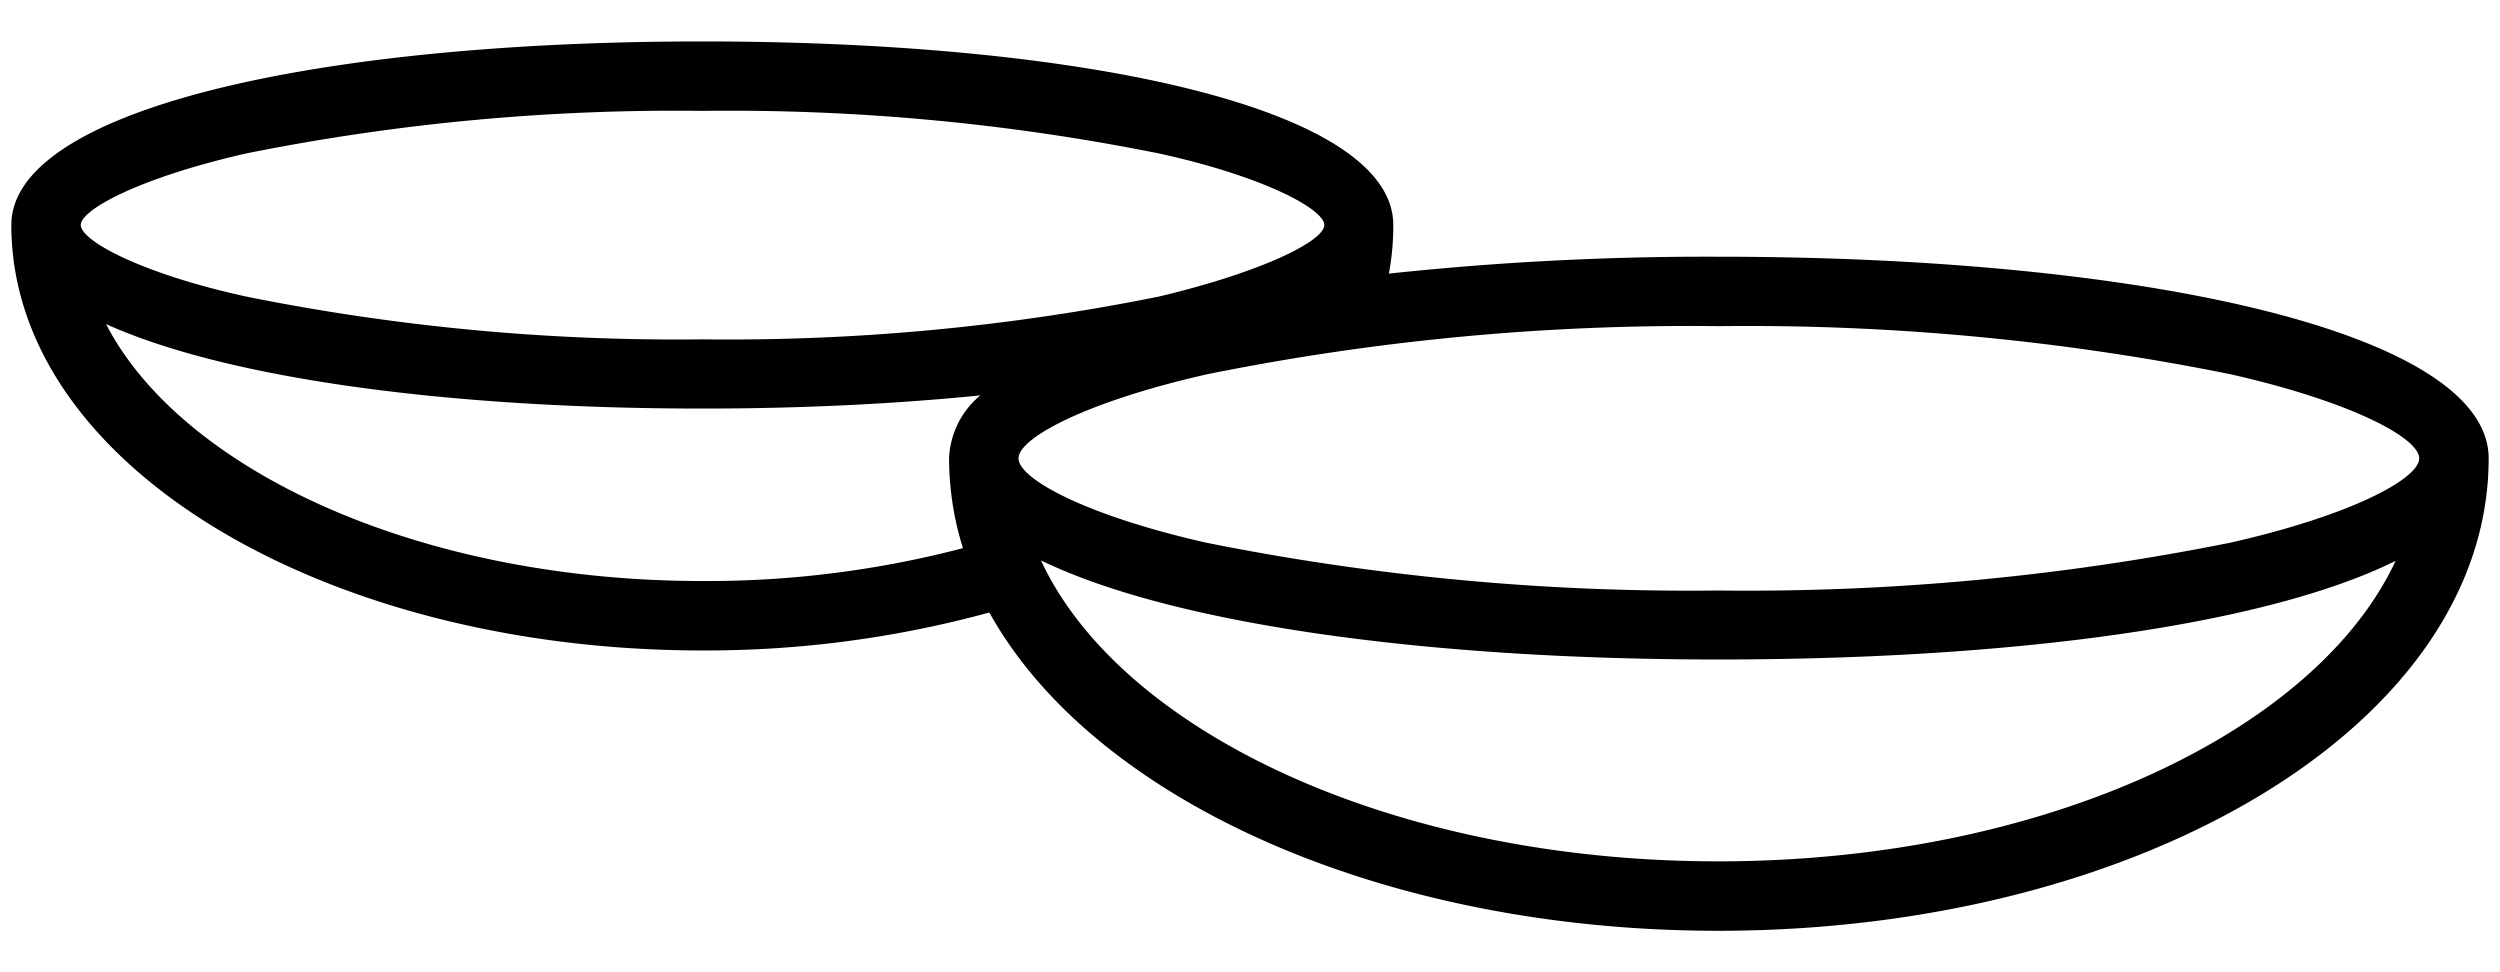 <svg xmlns="http://www.w3.org/2000/svg" width="108" height="42" viewBox="0 0 108 42">
  <defs>
    <style>
      .cls-1 {
        fill: none;
        opacity: 0;
      }
    </style>
  </defs>
  <title>contacts_black</title>
  <g id="Layer_2" data-name="Layer 2">
    <g id="Layer_1-2" data-name="Layer 1">
      <g id="contacts_black">
        <rect class="cls-1" width="108" height="42"/>
        <path id="contacts_black_inner" d="M74.23,11.09A129.29,129.29,0,0,0,60,11.82a11.31,11.31,0,0,0,.19-2.1c0-5-13.12-7.93-29.86-7.93S.49,4.76.49,9.72h0C.49,20.08,14,28.1,30.35,28.1a46.47,46.47,0,0,0,12.39-1.64c4.49,8.09,16.95,13.75,31.49,13.75,18.27,0,33.28-8.93,33.28-20.41C107.51,14.42,92.86,11.09,74.23,11.09Zm22.14,5.08c5.21,1.18,8.14,2.75,8.14,3.63s-2.93,2.46-8.14,3.64a105.87,105.87,0,0,1-22.14,2.07,105.94,105.94,0,0,1-22.14-2.07C46.88,22.26,44,20.68,44,19.8s2.93-2.45,8.14-3.63a105.2,105.2,0,0,1,22.14-2.08A105.13,105.13,0,0,1,96.37,16.17ZM10.63,6.63A94,94,0,0,1,30.35,4.79,94,94,0,0,1,50.07,6.63c4.57,1,7.14,2.42,7.14,3.09s-2.57,2-7.14,3.09a94,94,0,0,1-19.72,1.85,94,94,0,0,1-19.72-1.85c-4.57-1-7.14-2.42-7.14-3.09S6.06,7.67,10.63,6.63ZM30.35,25.1C18.07,25.1,7.85,20.31,4.58,14c5.15,2.33,14.66,3.65,25.77,3.65,4.29,0,8.33-.2,12-.57A3.72,3.72,0,0,0,41,19.8a13,13,0,0,0,.6,3.88A43.61,43.61,0,0,1,30.35,25.1ZM74.23,37.21c-14.1,0-25.83-5.62-29.26-13,5.6,2.72,16.5,4.28,29.26,4.28S97.9,27,103.49,24.23C100.06,31.59,88.34,37.21,74.23,37.21Z"/>
      </g>
    </g>
  </g>
</svg>
